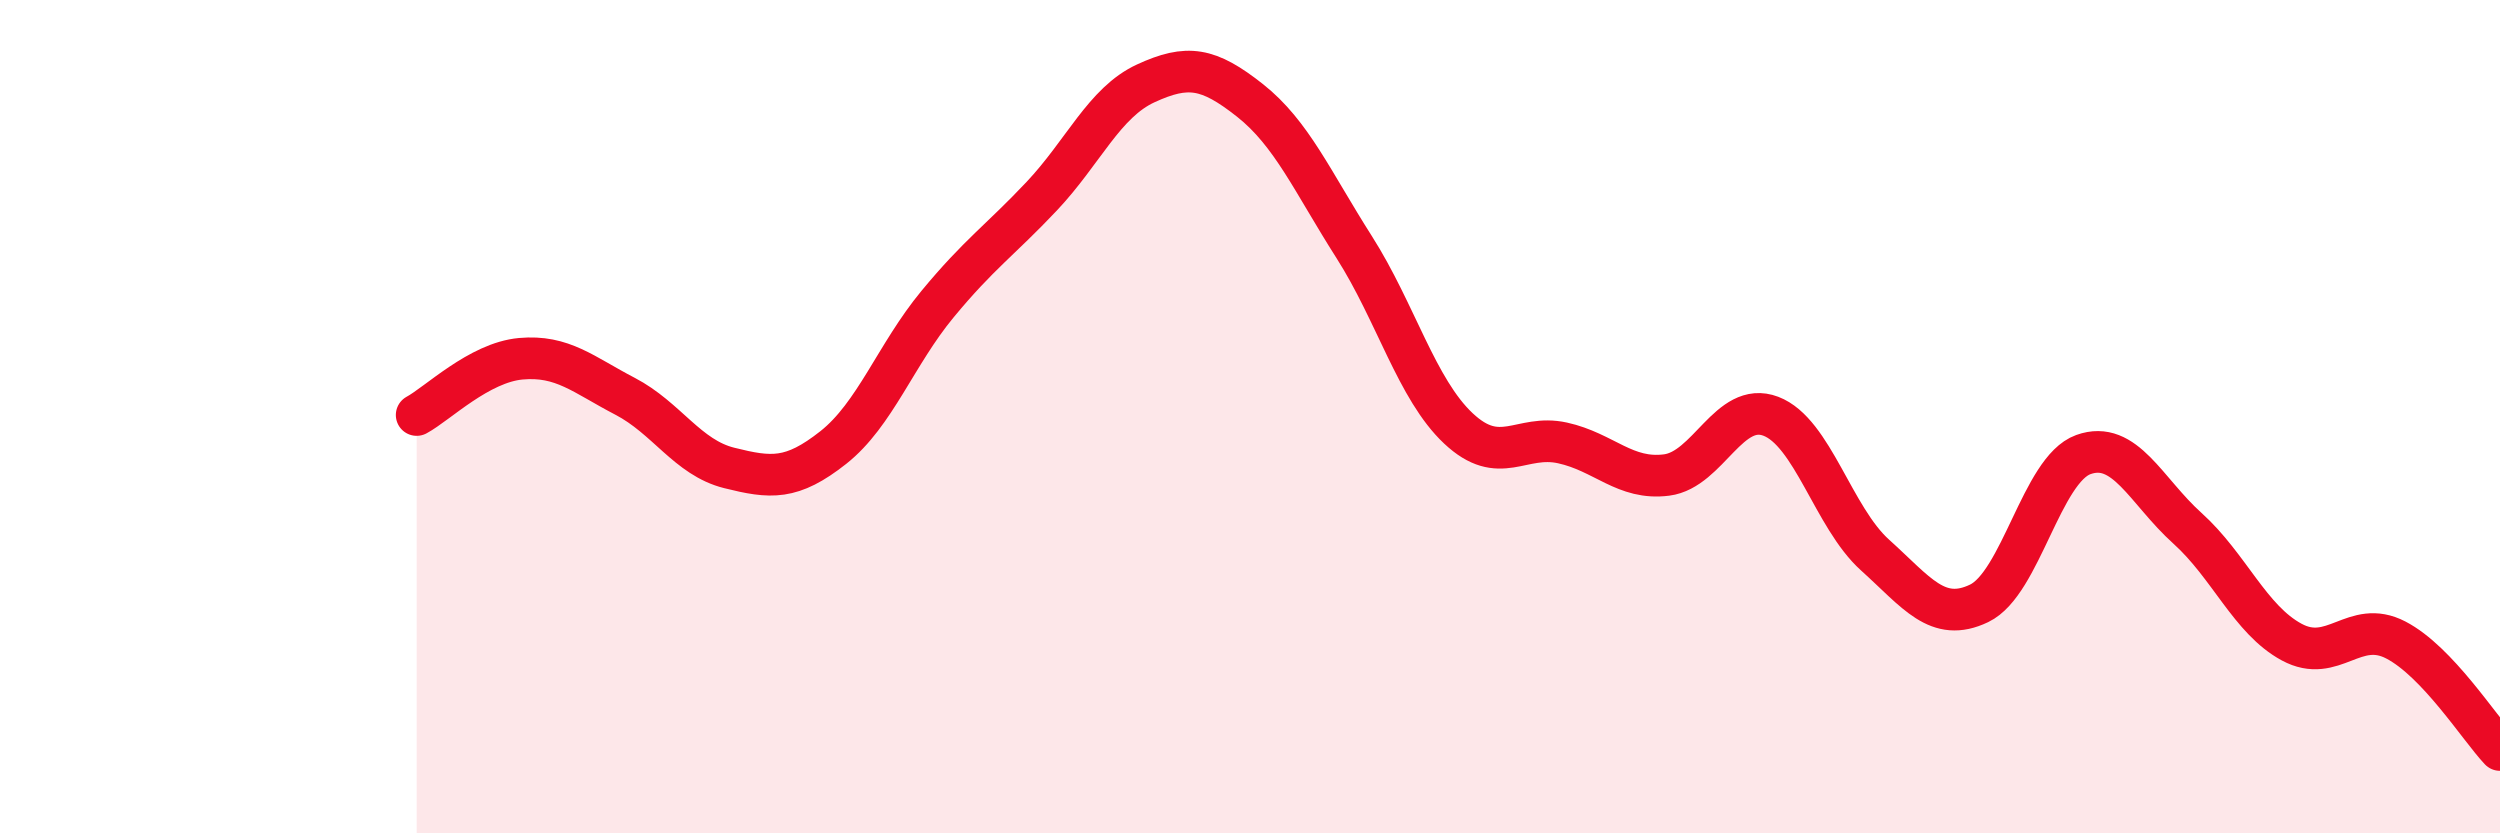 
    <svg width="60" height="20" viewBox="0 0 60 20" xmlns="http://www.w3.org/2000/svg">
      <path
        d="M 10,9.96 C 10.5,9.69 11.5,8.7 12.5,8.61 C 13.5,8.52 14,8.99 15,9.51 C 16,10.03 16.5,10.98 17.5,11.23 C 18.5,11.48 19,11.53 20,10.74 C 21,9.95 21.5,8.51 22.5,7.3 C 23.5,6.09 24,5.77 25,4.71 C 26,3.65 26.5,2.46 27.5,2 C 28.5,1.54 29,1.62 30,2.41 C 31,3.2 31.5,4.36 32.5,5.93 C 33.5,7.5 34,9.34 35,10.28 C 36,11.22 36.5,10.41 37.5,10.63 C 38.5,10.85 39,11.53 40,11.4 C 41,11.27 41.5,9.61 42.5,9.99 C 43.5,10.37 44,12.42 45,13.32 C 46,14.22 46.5,14.96 47.5,14.48 C 48.5,14 49,11.27 50,10.91 C 51,10.55 51.5,11.78 52.5,12.68 C 53.5,13.58 54,14.87 55,15.41 C 56,15.95 56.5,14.84 57.5,15.36 C 58.5,15.88 59.5,17.47 60,18L60 20L10 20Z"
        fill="#EB0A25"
        opacity="0.1"
        stroke-linecap="round"
        stroke-linejoin="round"
      />
      <path
        d="M 10,9.96 C 10.5,9.69 11.5,8.7 12.5,8.61 C 13.5,8.52 14,8.99 15,9.51 C 16,10.03 16.5,10.98 17.5,11.23 C 18.5,11.48 19,11.53 20,10.74 C 21,9.95 21.5,8.51 22.5,7.3 C 23.5,6.09 24,5.77 25,4.71 C 26,3.65 26.5,2.46 27.5,2 C 28.5,1.54 29,1.62 30,2.41 C 31,3.2 31.5,4.36 32.5,5.93 C 33.5,7.5 34,9.34 35,10.28 C 36,11.22 36.5,10.41 37.5,10.63 C 38.5,10.85 39,11.53 40,11.4 C 41,11.27 41.5,9.61 42.5,9.99 C 43.5,10.37 44,12.42 45,13.32 C 46,14.22 46.5,14.96 47.5,14.48 C 48.5,14 49,11.27 50,10.91 C 51,10.55 51.5,11.78 52.5,12.68 C 53.5,13.58 54,14.87 55,15.41 C 56,15.95 56.5,14.84 57.5,15.36 C 58.5,15.88 59.5,17.47 60,18"
        stroke="#EB0A25"
        stroke-width="1"
        fill="none"
        stroke-linecap="round"
        stroke-linejoin="round"
      />
    </svg>
  